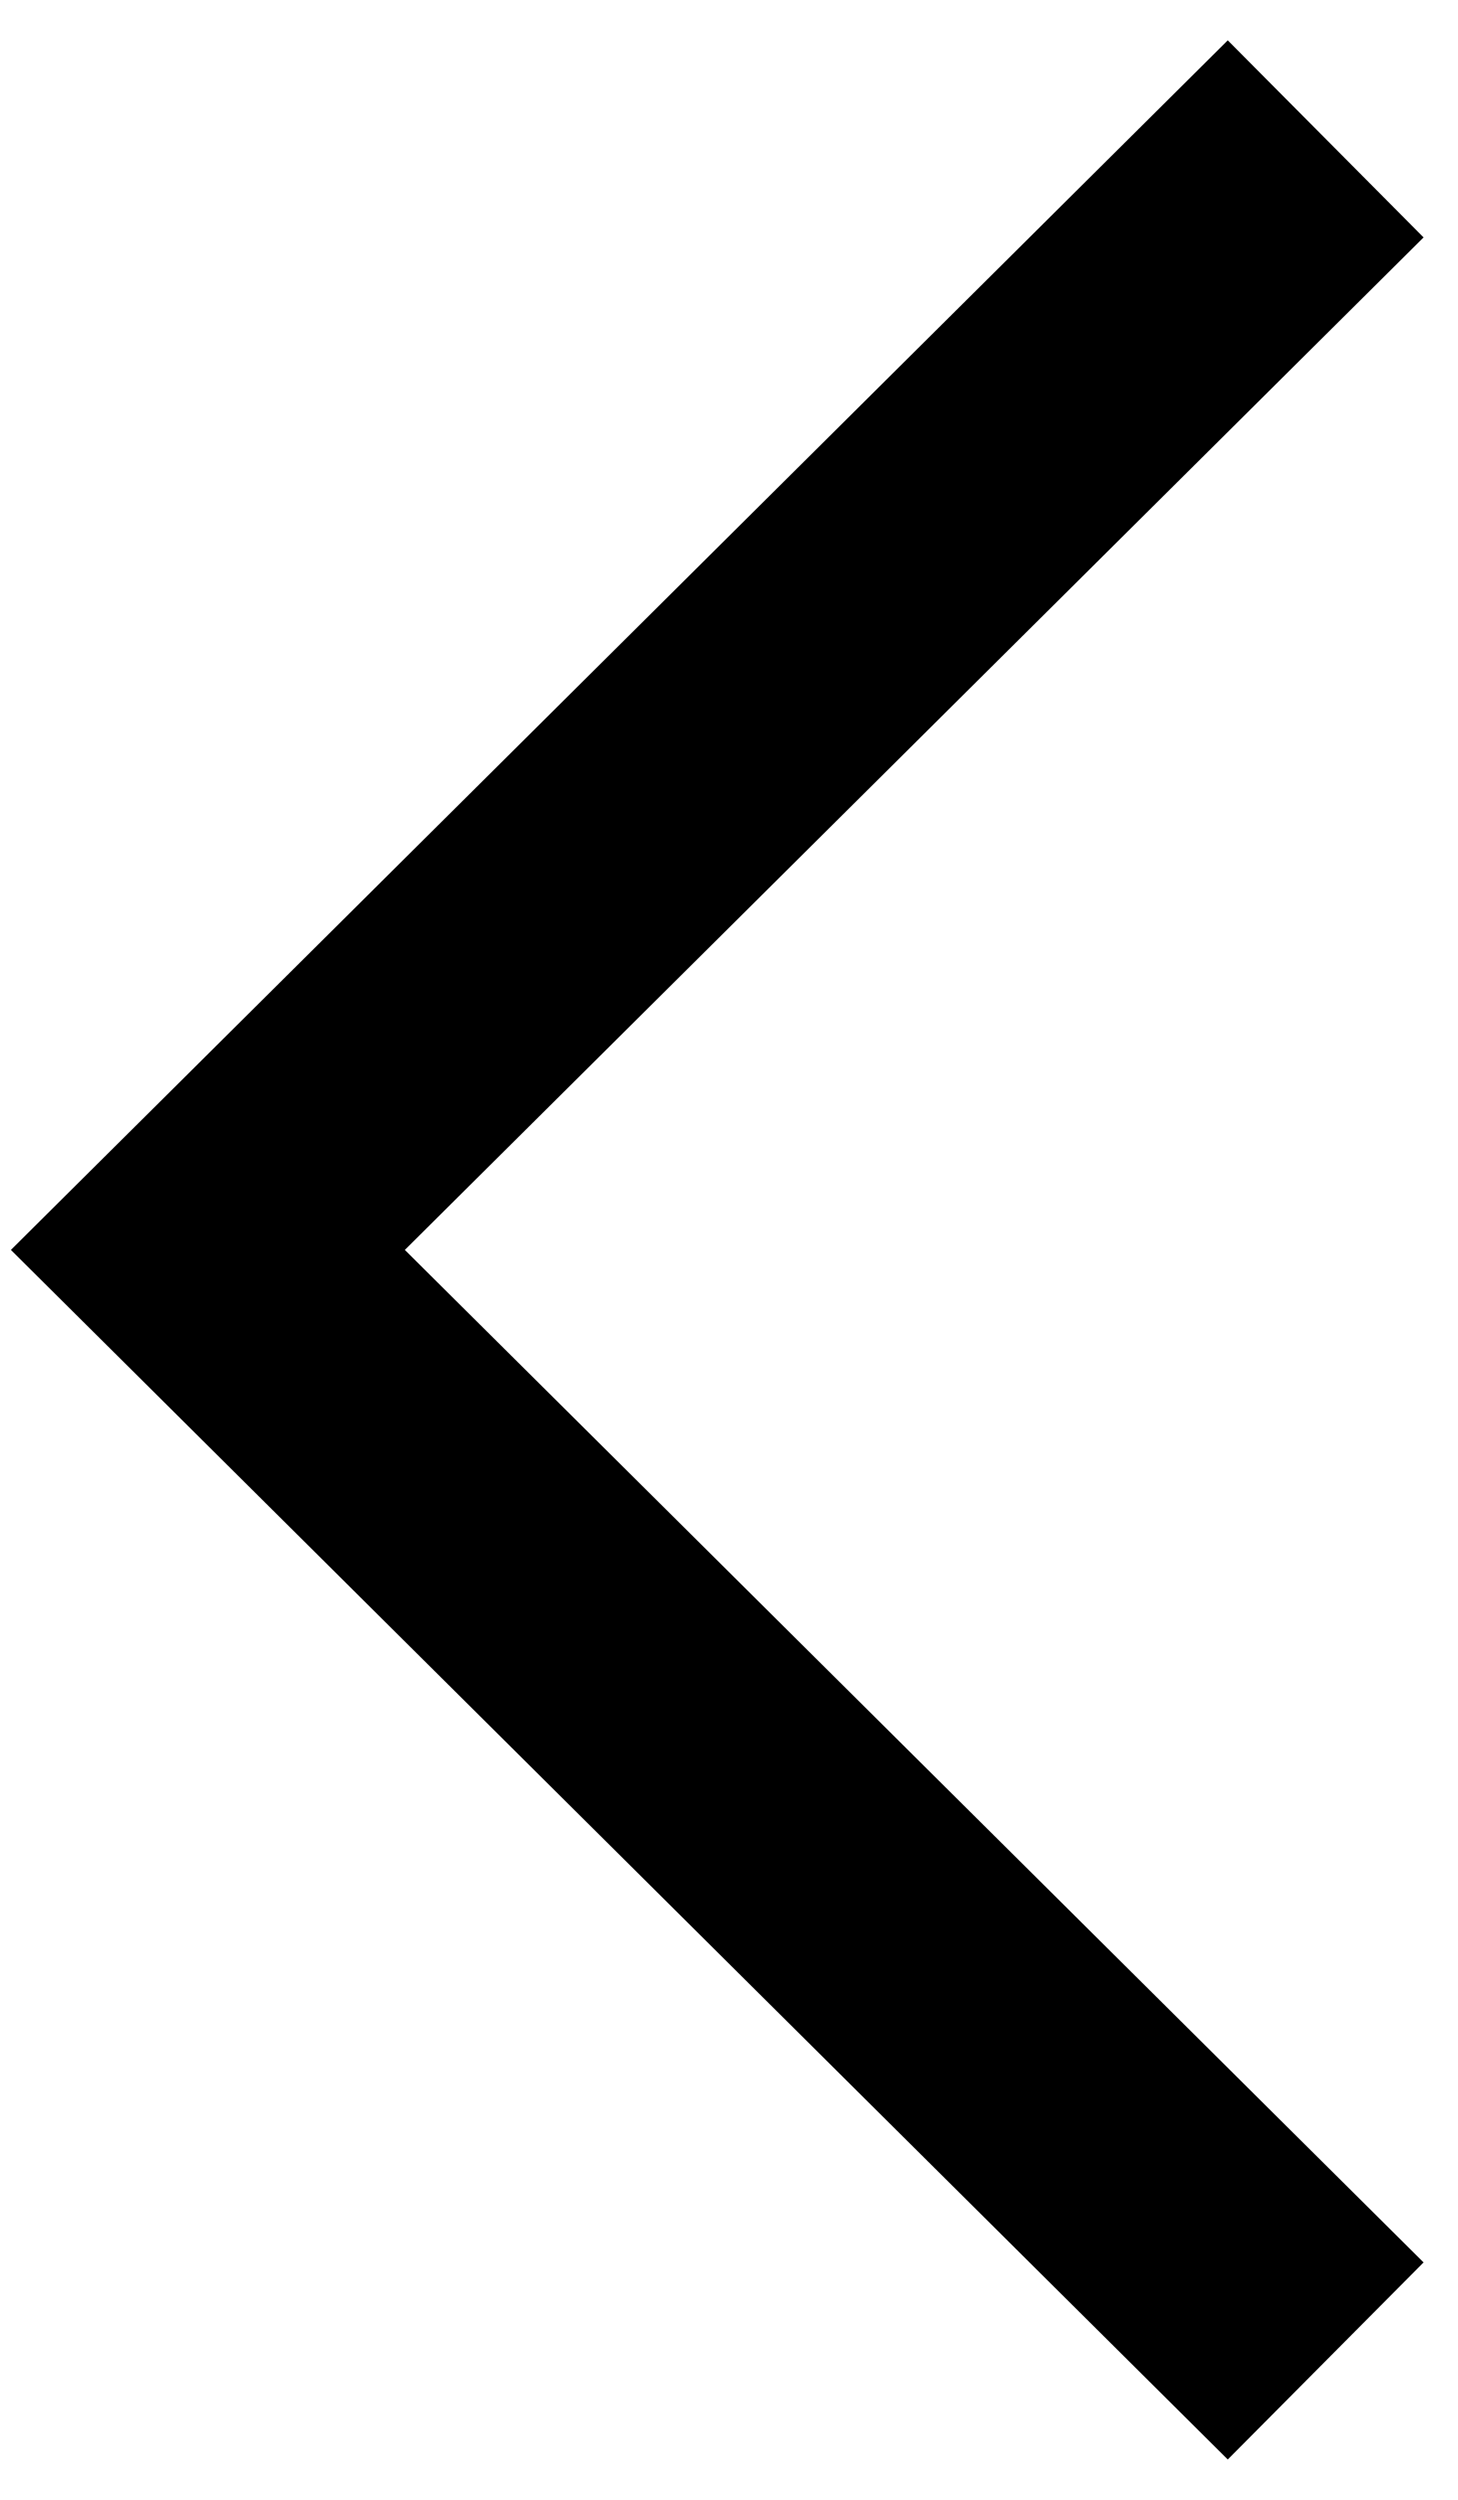 <?xml version="1.0" encoding="UTF-8"?>
<svg width="21px" height="36px" viewBox="0 0 21 36" version="1.1" xmlns="http://www.w3.org/2000/svg" xmlns:xlink="http://www.w3.org/1999/xlink">
    <!-- Generator: Sketch 47.1 (45422) - http://www.bohemiancoding.com/sketch -->
    <title>Rectangle_1_copy_34</title>
    <desc>Created with Sketch.</desc>
    <defs></defs>
    <g id="Page-1" stroke="none" stroke-width="1" fill="none" fill-rule="evenodd">
        <g id="icon_pre" transform="translate(2, 2)" fill-rule="nonzero" fill="#000000">
            <polygon id="Rectangle_1_copy_34" points="3.831 16 18.504 1.419 15.684 -1.419 -1.843 16 15.684 33.419 18.504 30.581"></polygon>
        </g>
    </g>
</svg>